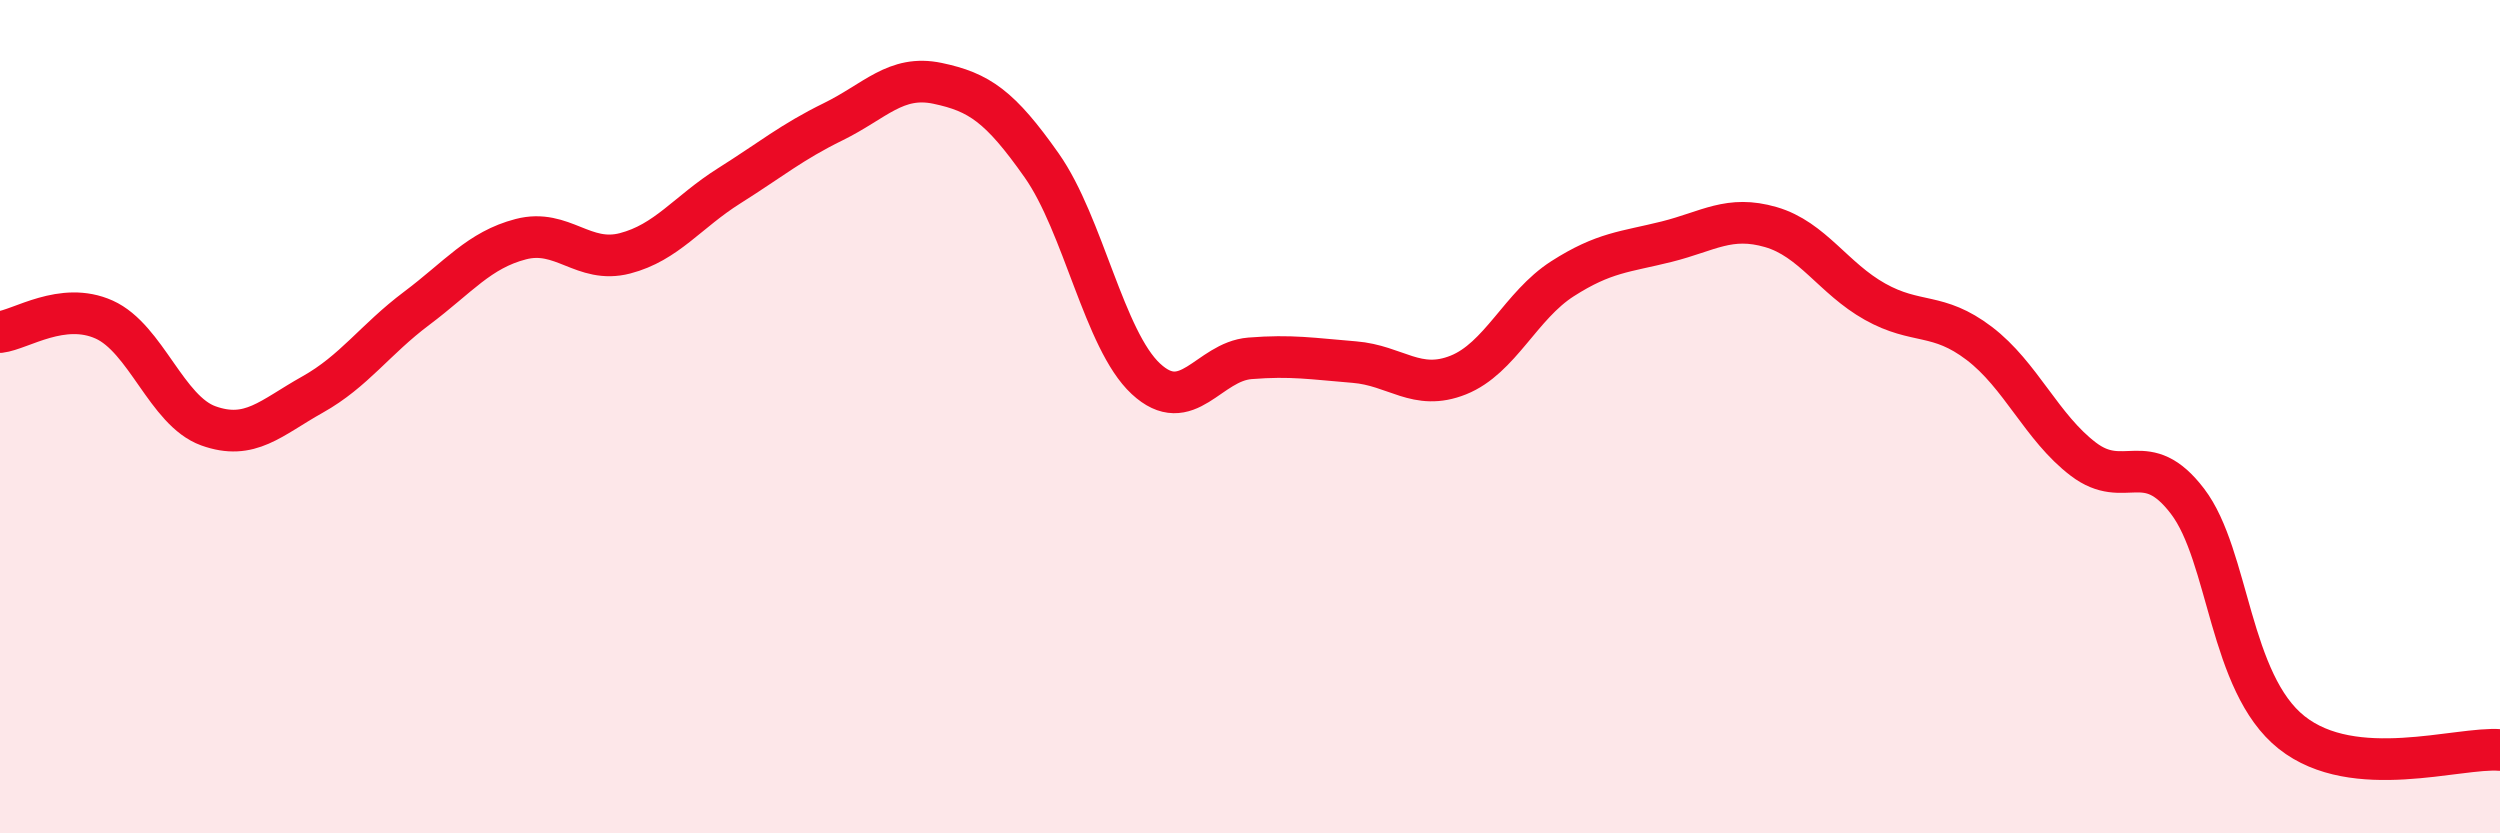 
    <svg width="60" height="20" viewBox="0 0 60 20" xmlns="http://www.w3.org/2000/svg">
      <path
        d="M 0,7.97 C 0.5,7.91 1.5,7.22 2.5,7.67 C 3.5,8.12 4,9.86 5,10.22 C 6,10.58 6.5,10.03 7.5,9.47 C 8.5,8.91 9,8.15 10,7.4 C 11,6.65 11.5,6 12.5,5.74 C 13.5,5.48 14,6.34 15,6.08 C 16,5.82 16.5,5.09 17.5,4.46 C 18.5,3.83 19,3.41 20,2.92 C 21,2.43 21.5,1.79 22.5,2 C 23.5,2.21 24,2.55 25,3.97 C 26,5.39 26.5,8.16 27.5,9.09 C 28.5,10.02 29,8.68 30,8.6 C 31,8.52 31.5,8.61 32.5,8.69 C 33.5,8.77 34,9.4 35,9 C 36,8.6 36.5,7.33 37.5,6.69 C 38.5,6.05 39,6.05 40,5.8 C 41,5.55 41.5,5.16 42.5,5.45 C 43.5,5.74 44,6.68 45,7.24 C 46,7.8 46.5,7.48 47.5,8.24 C 48.5,9 49,10.26 50,11.02 C 51,11.78 51.5,10.72 52.5,12.03 C 53.5,13.34 53.5,16.39 55,17.58 C 56.5,18.77 59,17.92 60,18L60 20L0 20Z"
        fill="#EB0A25"
        opacity="0.1"
        stroke-linecap="round"
        stroke-linejoin="round"
      />
      <path
        d="M 0,7.97 C 0.5,7.91 1.5,7.22 2.5,7.67 C 3.5,8.12 4,9.86 5,10.22 C 6,10.58 6.5,10.03 7.5,9.47 C 8.5,8.91 9,8.15 10,7.4 C 11,6.65 11.5,6 12.5,5.74 C 13.5,5.48 14,6.34 15,6.08 C 16,5.82 16.5,5.09 17.5,4.46 C 18.5,3.83 19,3.41 20,2.92 C 21,2.43 21.5,1.79 22.5,2 C 23.5,2.21 24,2.55 25,3.97 C 26,5.39 26.5,8.16 27.5,9.09 C 28.5,10.02 29,8.68 30,8.6 C 31,8.52 31.5,8.61 32.5,8.69 C 33.5,8.77 34,9.4 35,9 C 36,8.6 36.5,7.33 37.5,6.69 C 38.5,6.05 39,6.05 40,5.8 C 41,5.55 41.5,5.16 42.5,5.45 C 43.5,5.74 44,6.68 45,7.24 C 46,7.8 46.5,7.48 47.5,8.24 C 48.5,9 49,10.26 50,11.02 C 51,11.78 51.5,10.72 52.5,12.03 C 53.5,13.34 53.5,16.39 55,17.58 C 56.5,18.77 59,17.92 60,18"
        stroke="#EB0A25"
        stroke-width="1"
        fill="none"
        stroke-linecap="round"
        stroke-linejoin="round"
      />
    </svg>
  